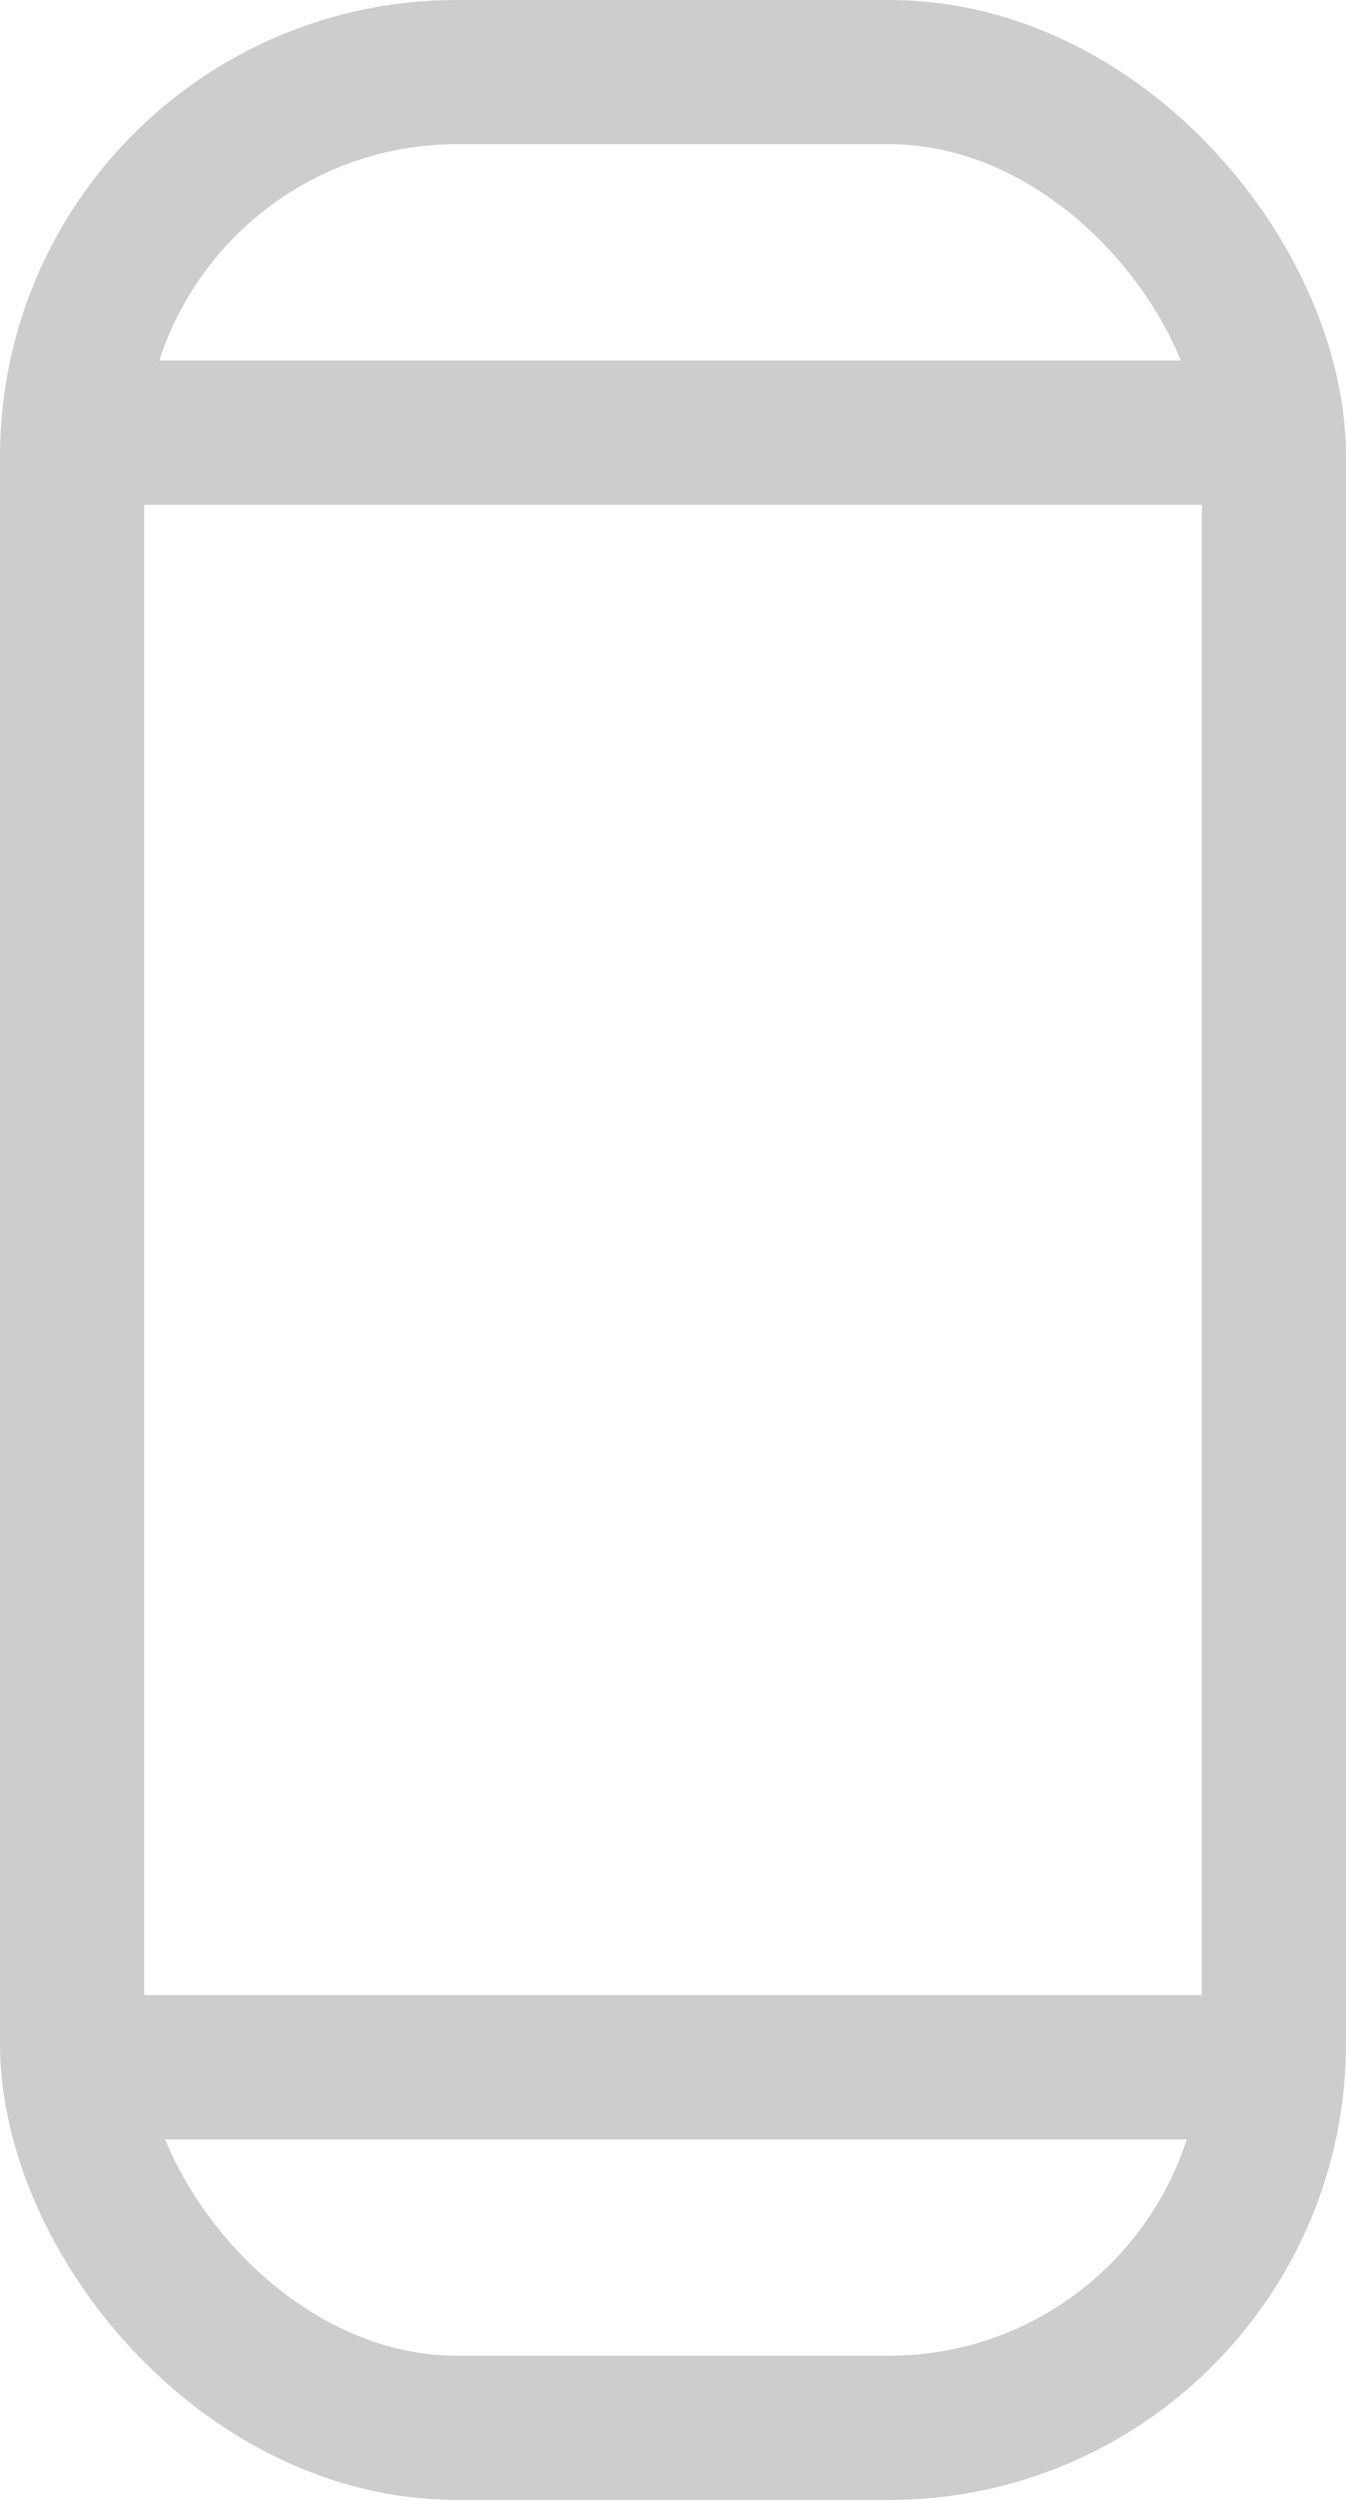 <?xml version="1.0" encoding="UTF-8"?>
<svg width="14px" height="26px" viewBox="0 0 14 26" version="1.1" xmlns="http://www.w3.org/2000/svg" xmlns:xlink="http://www.w3.org/1999/xlink">
    <title>Mobile</title>
    <g id="Page-1" stroke="none" stroke-width="1" fill="none" fill-rule="evenodd">
        <g id="Footers" transform="translate(-812, -137)" stroke="#CDCDCD" stroke-width="1.5">
            <g id="Footer-Desktop" transform="translate(28, 30)">
                <g id="Mobile-App-2" transform="translate(776, 101)">
                    <g id="Mobile" transform="translate(8, 6)">
                        <rect id="Rectangle" x="0.75" y="0.75" width="12.5" height="24.5" rx="4"></rect>
                        <line x1="1.316" y1="4.5" x2="12.684" y2="4.5" id="Line-4" stroke-linecap="square"></line>
                        <line x1="1.316" y1="21.5" x2="12.684" y2="21.5" id="Line-4-Copy" stroke-linecap="square"></line>
                    </g>
                </g>
            </g>
        </g>
    </g>
</svg>